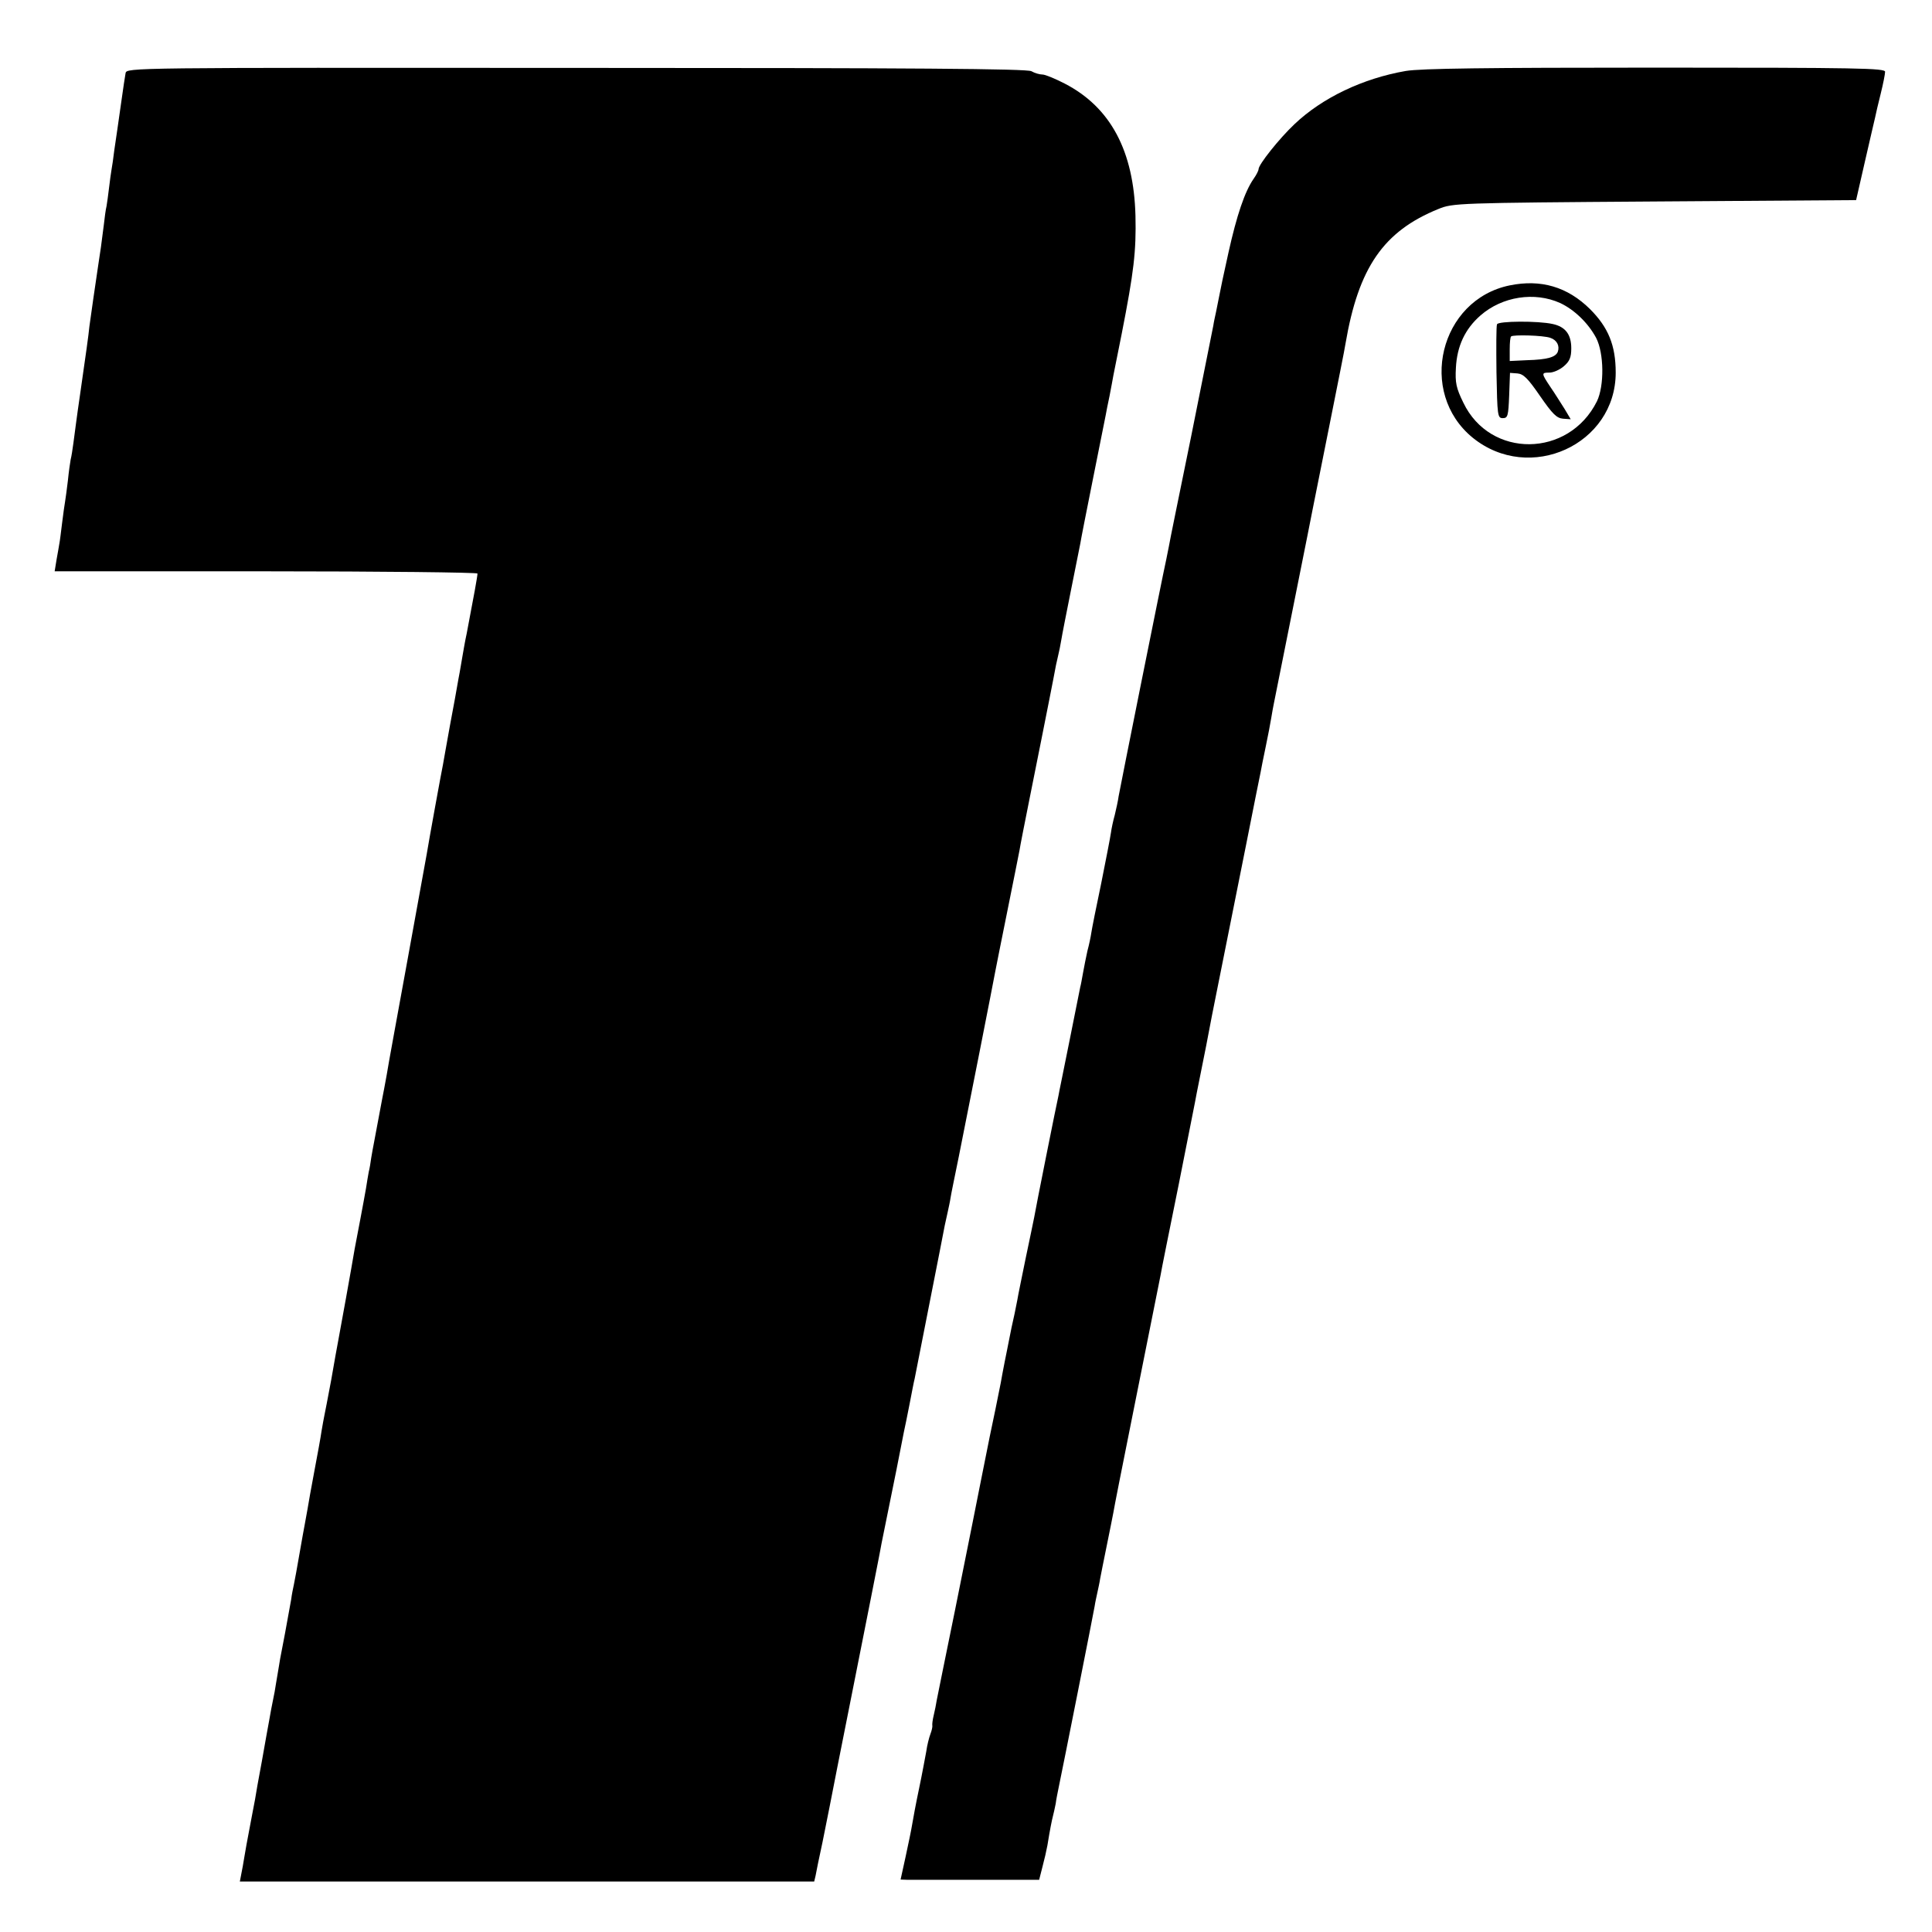<?xml version="1.0" standalone="no"?>
<!DOCTYPE svg PUBLIC "-//W3C//DTD SVG 20010904//EN"
 "http://www.w3.org/TR/2001/REC-SVG-20010904/DTD/svg10.dtd">
<svg version="1.0" xmlns="http://www.w3.org/2000/svg"
 width="700pt" height="700pt" viewBox="0 0 700 700"
 preserveAspectRatio="xMidYMid meet">
<g transform="translate(0,700) scale(0.1,-0.1)"
fill="#000000" stroke="none">
<path d="M455 6735 c-2 -11 -9 -56 -15 -100 -6 -44 -13 -91 -15 -105 -2 -14
-7 -47 -11 -75 -3 -27 -8 -59 -10 -70 -2 -11 -6 -41 -9 -66 -3 -25 -7 -55 -9
-66 -3 -11 -7 -42 -10 -69 -8 -64 -13 -101 -20 -144 -9 -59 -28 -192 -32 -222
-4 -39 -11 -88 -34 -248 -11 -74 -21 -153 -24 -175 -3 -22 -7 -49 -10 -60 -2
-11 -7 -45 -10 -76 -4 -31 -8 -65 -10 -75 -2 -11 -7 -46 -11 -79 -4 -32 -8
-66 -10 -75 -1 -8 -6 -34 -10 -57 l-7 -43 766 0 c421 0 766 -4 766 -8 0 -10
-13 -81 -39 -217 -6 -27 -12 -63 -15 -80 -3 -16 -9 -55 -15 -85 -5 -30 -19
-107 -31 -170 -11 -63 -23 -126 -25 -140 -5 -23 -52 -281 -59 -325 -2 -11 -33
-182 -69 -380 -36 -198 -71 -387 -76 -420 -6 -33 -13 -71 -16 -85 -3 -14 -9
-50 -15 -80 -6 -30 -12 -66 -15 -80 -3 -14 -7 -38 -10 -55 -2 -16 -6 -40 -9
-51 -2 -12 -7 -39 -10 -60 -4 -22 -13 -73 -21 -114 -8 -41 -17 -88 -20 -105
-9 -55 -55 -310 -60 -335 -3 -14 -14 -77 -25 -140 -12 -63 -23 -122 -25 -130
-2 -8 -6 -33 -10 -55 -3 -22 -15 -87 -26 -145 -11 -58 -22 -120 -25 -139 -3
-18 -8 -43 -10 -55 -2 -11 -11 -59 -19 -106 -8 -47 -17 -96 -20 -110 -3 -14
-8 -38 -10 -55 -18 -100 -29 -160 -40 -215 -2 -14 -7 -41 -10 -60 -3 -19 -8
-46 -10 -60 -12 -58 -15 -77 -20 -105 -3 -16 -15 -82 -26 -145 -12 -63 -23
-126 -25 -140 -3 -14 -11 -59 -19 -100 -8 -41 -17 -91 -20 -110 -3 -19 -8 -47
-11 -61 l-5 -26 1041 0 1040 0 5 21 c2 12 13 66 25 121 11 55 23 114 26 130 3
17 43 219 89 450 46 231 86 434 89 450 3 17 8 40 10 53 39 190 78 386 81 404
3 13 12 57 20 98 8 41 16 84 19 95 4 22 102 516 109 555 3 14 8 36 11 50 3 14
8 36 10 50 2 14 16 81 30 150 31 154 126 636 132 670 3 14 22 113 44 220 22
107 41 206 44 220 2 14 18 95 35 180 17 85 33 166 36 180 3 14 7 34 9 45 6 30
47 236 52 265 3 14 7 32 9 40 2 8 7 31 10 50 3 19 19 100 35 180 16 80 31 156
34 170 2 14 23 120 46 235 23 116 44 219 46 230 2 11 8 43 14 70 5 28 12 61
14 75 3 14 16 81 30 150 44 224 53 299 50 428 -6 235 -90 393 -256 479 -35 18
-71 33 -81 33 -10 0 -28 5 -40 12 -17 9 -420 12 -1650 12 -1620 1 -1628 1
-1632 -19z"/>
<path d="M5094 6743 c-156 -27 -303 -97 -404 -193 -55 -52 -130 -146 -130
-163 0 -5 -8 -21 -18 -35 -32 -46 -61 -132 -91 -267 -16 -71 -31 -143 -34
-160 -3 -16 -8 -41 -11 -55 -3 -14 -8 -36 -10 -50 -3 -14 -39 -194 -80 -400
-42 -206 -79 -386 -81 -400 -3 -14 -7 -34 -9 -45 -16 -72 -169 -836 -173 -860
-2 -16 -9 -47 -14 -68 -6 -21 -12 -50 -14 -65 -2 -15 -18 -97 -35 -182 -18
-85 -34 -166 -36 -180 -2 -14 -8 -43 -14 -65 -5 -22 -12 -58 -16 -80 -4 -22
-8 -45 -10 -51 -1 -6 -19 -94 -39 -195 -20 -101 -39 -191 -40 -199 -6 -25 -84
-415 -88 -441 -3 -13 -16 -80 -31 -149 -14 -69 -28 -136 -30 -150 -3 -14 -7
-36 -10 -50 -3 -14 -8 -36 -11 -50 -3 -14 -7 -36 -10 -50 -3 -14 -9 -47 -15
-75 -5 -27 -12 -61 -14 -75 -5 -27 -33 -163 -40 -195 -2 -11 -16 -81 -31 -155
-32 -162 -22 -111 -95 -475 -34 -165 -63 -311 -66 -325 -2 -14 -7 -38 -11 -55
-4 -16 -6 -33 -5 -37 1 -4 -2 -18 -7 -31 -5 -13 -12 -41 -15 -63 -4 -21 -15
-82 -26 -134 -11 -52 -22 -111 -25 -130 -3 -19 -14 -72 -24 -118 l-18 -82 26
-1 c14 0 127 0 251 0 l225 0 12 47 c7 26 15 61 18 78 9 56 16 91 20 106 2 8 7
29 10 45 2 17 7 39 9 50 17 81 129 645 132 665 2 14 7 36 10 50 3 14 8 36 10
50 3 14 13 68 24 120 11 52 21 106 24 120 2 14 33 171 69 350 36 179 70 350
76 380 6 30 13 66 16 80 3 14 7 36 10 50 2 14 32 162 66 330 33 168 63 316 65
330 3 14 18 90 34 170 15 80 30 156 33 170 3 14 17 86 32 160 15 74 29 144 31
155 2 11 25 124 50 250 25 127 48 241 51 255 2 13 11 56 19 95 8 38 17 85 20
104 3 18 7 41 9 50 38 191 137 683 140 701 3 14 30 149 60 300 30 151 58 289
60 305 47 275 137 407 337 488 52 21 65 22 783 27 l730 5 32 140 c18 77 34
149 37 160 2 11 11 49 20 85 9 36 16 72 16 80 0 13 -96 15 -831 15 -617 0
-850 -3 -905 -12z"/>
<path d="M5470 5966 c-254 -52 -335 -388 -134 -552 206 -167 518 -25 518 236
0 99 -27 164 -93 230 -82 81 -178 109 -291 86z m183 -64 c51 -24 101 -72 130
-126 29 -56 30 -174 3 -230 -102 -205 -387 -208 -484 -5 -26 53 -30 72 -27
126 4 79 33 141 89 190 79 69 196 87 289 45z"/>
<path d="M5424 5825 c-3 -6 -3 -85 -2 -175 3 -157 4 -165 23 -165 18 0 20 8
23 82 l3 82 27 -2 c22 -2 38 -18 82 -82 45 -65 60 -80 83 -82 l28 -2 -22 37
c-13 20 -35 56 -51 79 -34 51 -34 53 -4 53 14 0 37 10 52 23 21 18 27 32 27
65 0 50 -21 78 -67 88 -53 12 -198 11 -202 -1z m193 -49 c24 -8 35 -29 27 -51
-8 -19 -37 -28 -111 -30 l-63 -3 0 43 c0 23 2 44 5 46 7 7 117 4 142 -5z"/>
</g>
</svg>

